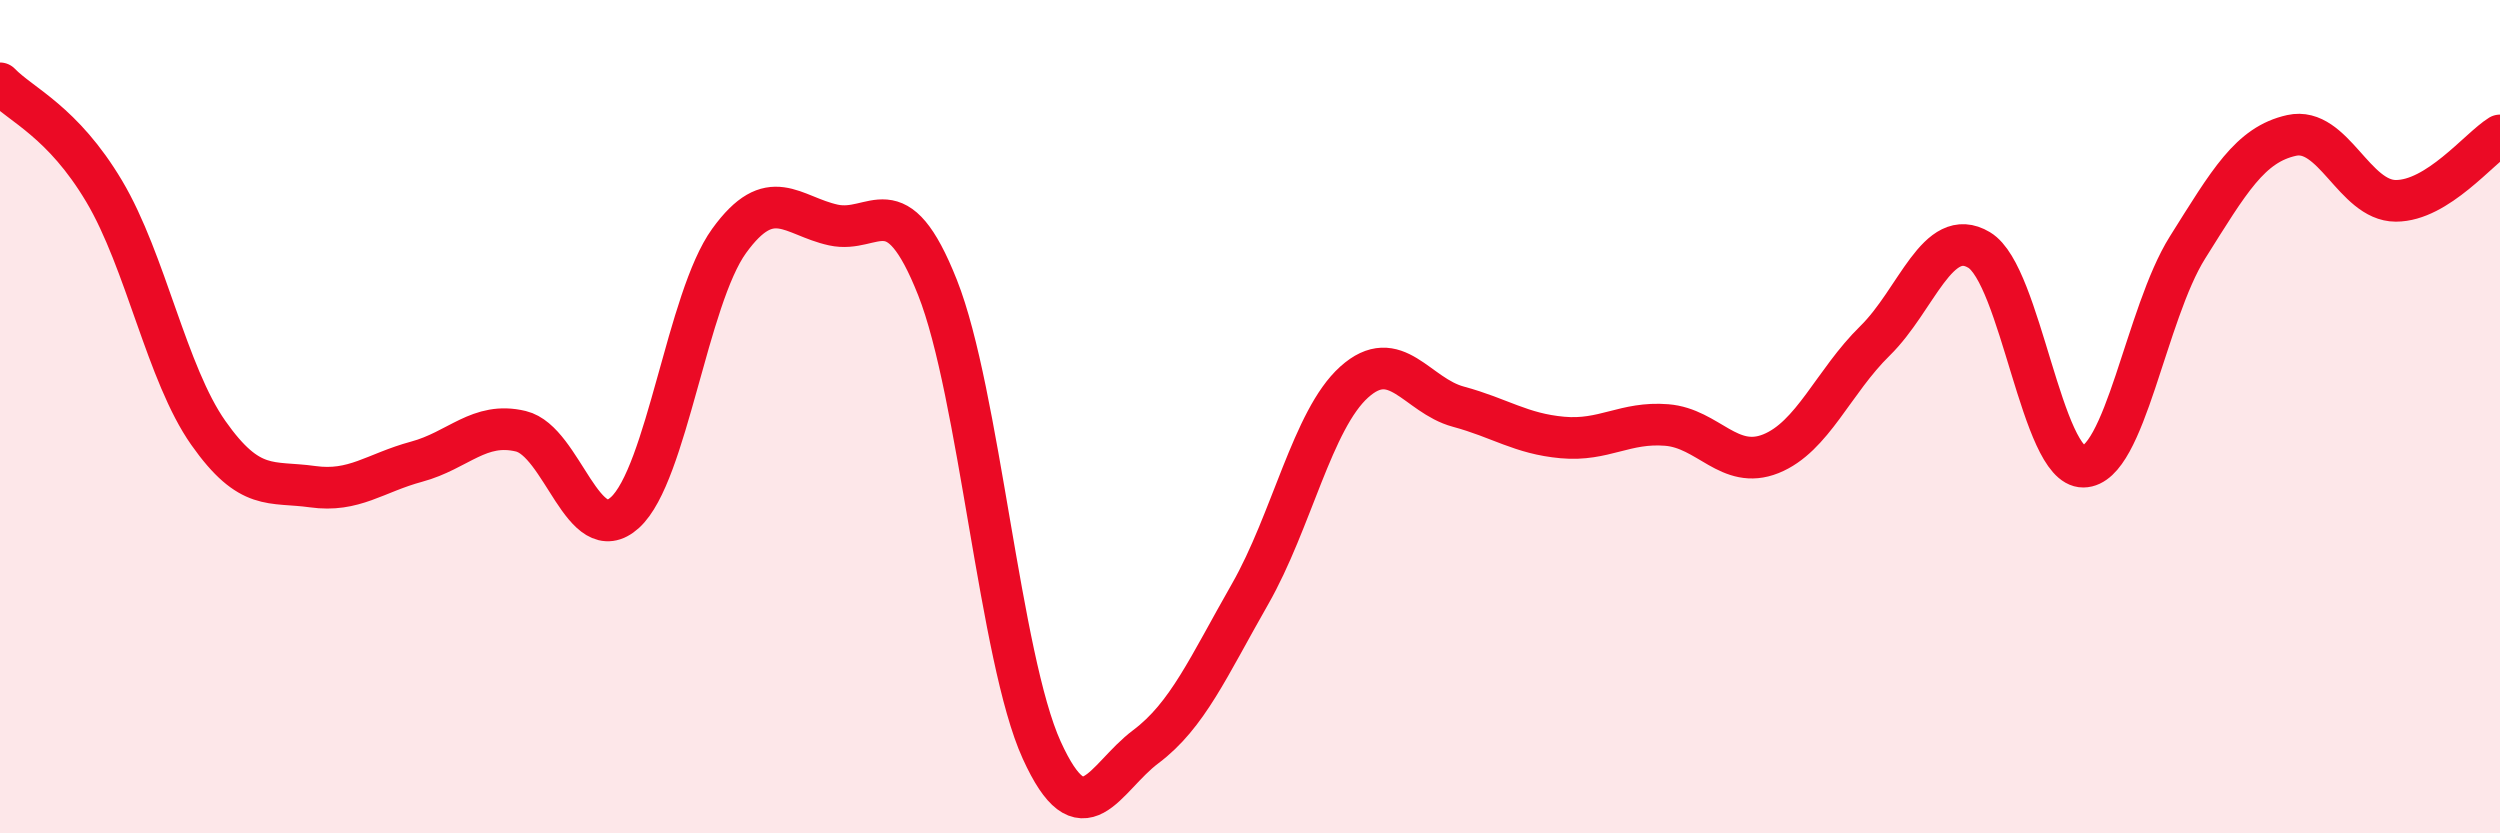 
    <svg width="60" height="20" viewBox="0 0 60 20" xmlns="http://www.w3.org/2000/svg">
      <path
        d="M 0,2 C 0.5,2.52 1.5,2.91 2.5,4.59 C 3.5,6.27 4,8.97 5,10.39 C 6,11.81 6.5,11.54 7.5,11.68 C 8.5,11.82 9,11.35 10,11.08 C 11,10.81 11.5,10.11 12.5,10.35 C 13.5,10.59 14,13.21 15,12.3 C 16,11.39 16.5,7.16 17.5,5.78 C 18.5,4.4 19,5.18 20,5.4 C 21,5.62 21.5,4.38 22.5,6.9 C 23.5,9.42 24,15.8 25,18 C 26,20.2 26.5,18.67 27.5,17.92 C 28.5,17.17 29,16.01 30,14.26 C 31,12.51 31.5,10.07 32.5,9.17 C 33.5,8.27 34,9.49 35,9.76 C 36,10.03 36.5,10.41 37.5,10.5 C 38.5,10.59 39,10.12 40,10.2 C 41,10.28 41.5,11.29 42.5,10.89 C 43.5,10.49 44,9.16 45,8.18 C 46,7.2 46.5,5.4 47.5,6 C 48.5,6.6 49,11.21 50,11.2 C 51,11.19 51.5,7.53 52.5,5.94 C 53.5,4.35 54,3.47 55,3.25 C 56,3.03 56.5,4.82 57.5,4.82 C 58.5,4.82 59.5,3.56 60,3.25L60 20L0 20Z"
        fill="#EB0A25"
        opacity="0.1"
        stroke-linecap="round"
        stroke-linejoin="round"
      />
      <path
        d="M 0,2 C 0.5,2.52 1.5,2.91 2.5,4.59 C 3.5,6.27 4,8.97 5,10.39 C 6,11.81 6.5,11.54 7.5,11.68 C 8.5,11.82 9,11.35 10,11.08 C 11,10.81 11.5,10.11 12.5,10.35 C 13.5,10.59 14,13.21 15,12.3 C 16,11.39 16.5,7.16 17.5,5.78 C 18.5,4.4 19,5.18 20,5.4 C 21,5.62 21.5,4.38 22.5,6.9 C 23.5,9.42 24,15.8 25,18 C 26,20.2 26.5,18.67 27.5,17.92 C 28.5,17.17 29,16.01 30,14.26 C 31,12.51 31.5,10.07 32.5,9.17 C 33.5,8.27 34,9.49 35,9.76 C 36,10.03 36.5,10.41 37.5,10.5 C 38.5,10.59 39,10.12 40,10.2 C 41,10.28 41.5,11.29 42.5,10.89 C 43.5,10.49 44,9.16 45,8.18 C 46,7.2 46.5,5.4 47.5,6 C 48.5,6.6 49,11.21 50,11.2 C 51,11.19 51.5,7.53 52.5,5.94 C 53.5,4.35 54,3.47 55,3.25 C 56,3.03 56.5,4.82 57.5,4.82 C 58.5,4.82 59.5,3.56 60,3.25"
        stroke="#EB0A25"
        stroke-width="1"
        fill="none"
        stroke-linecap="round"
        stroke-linejoin="round"
      />
    </svg>
  